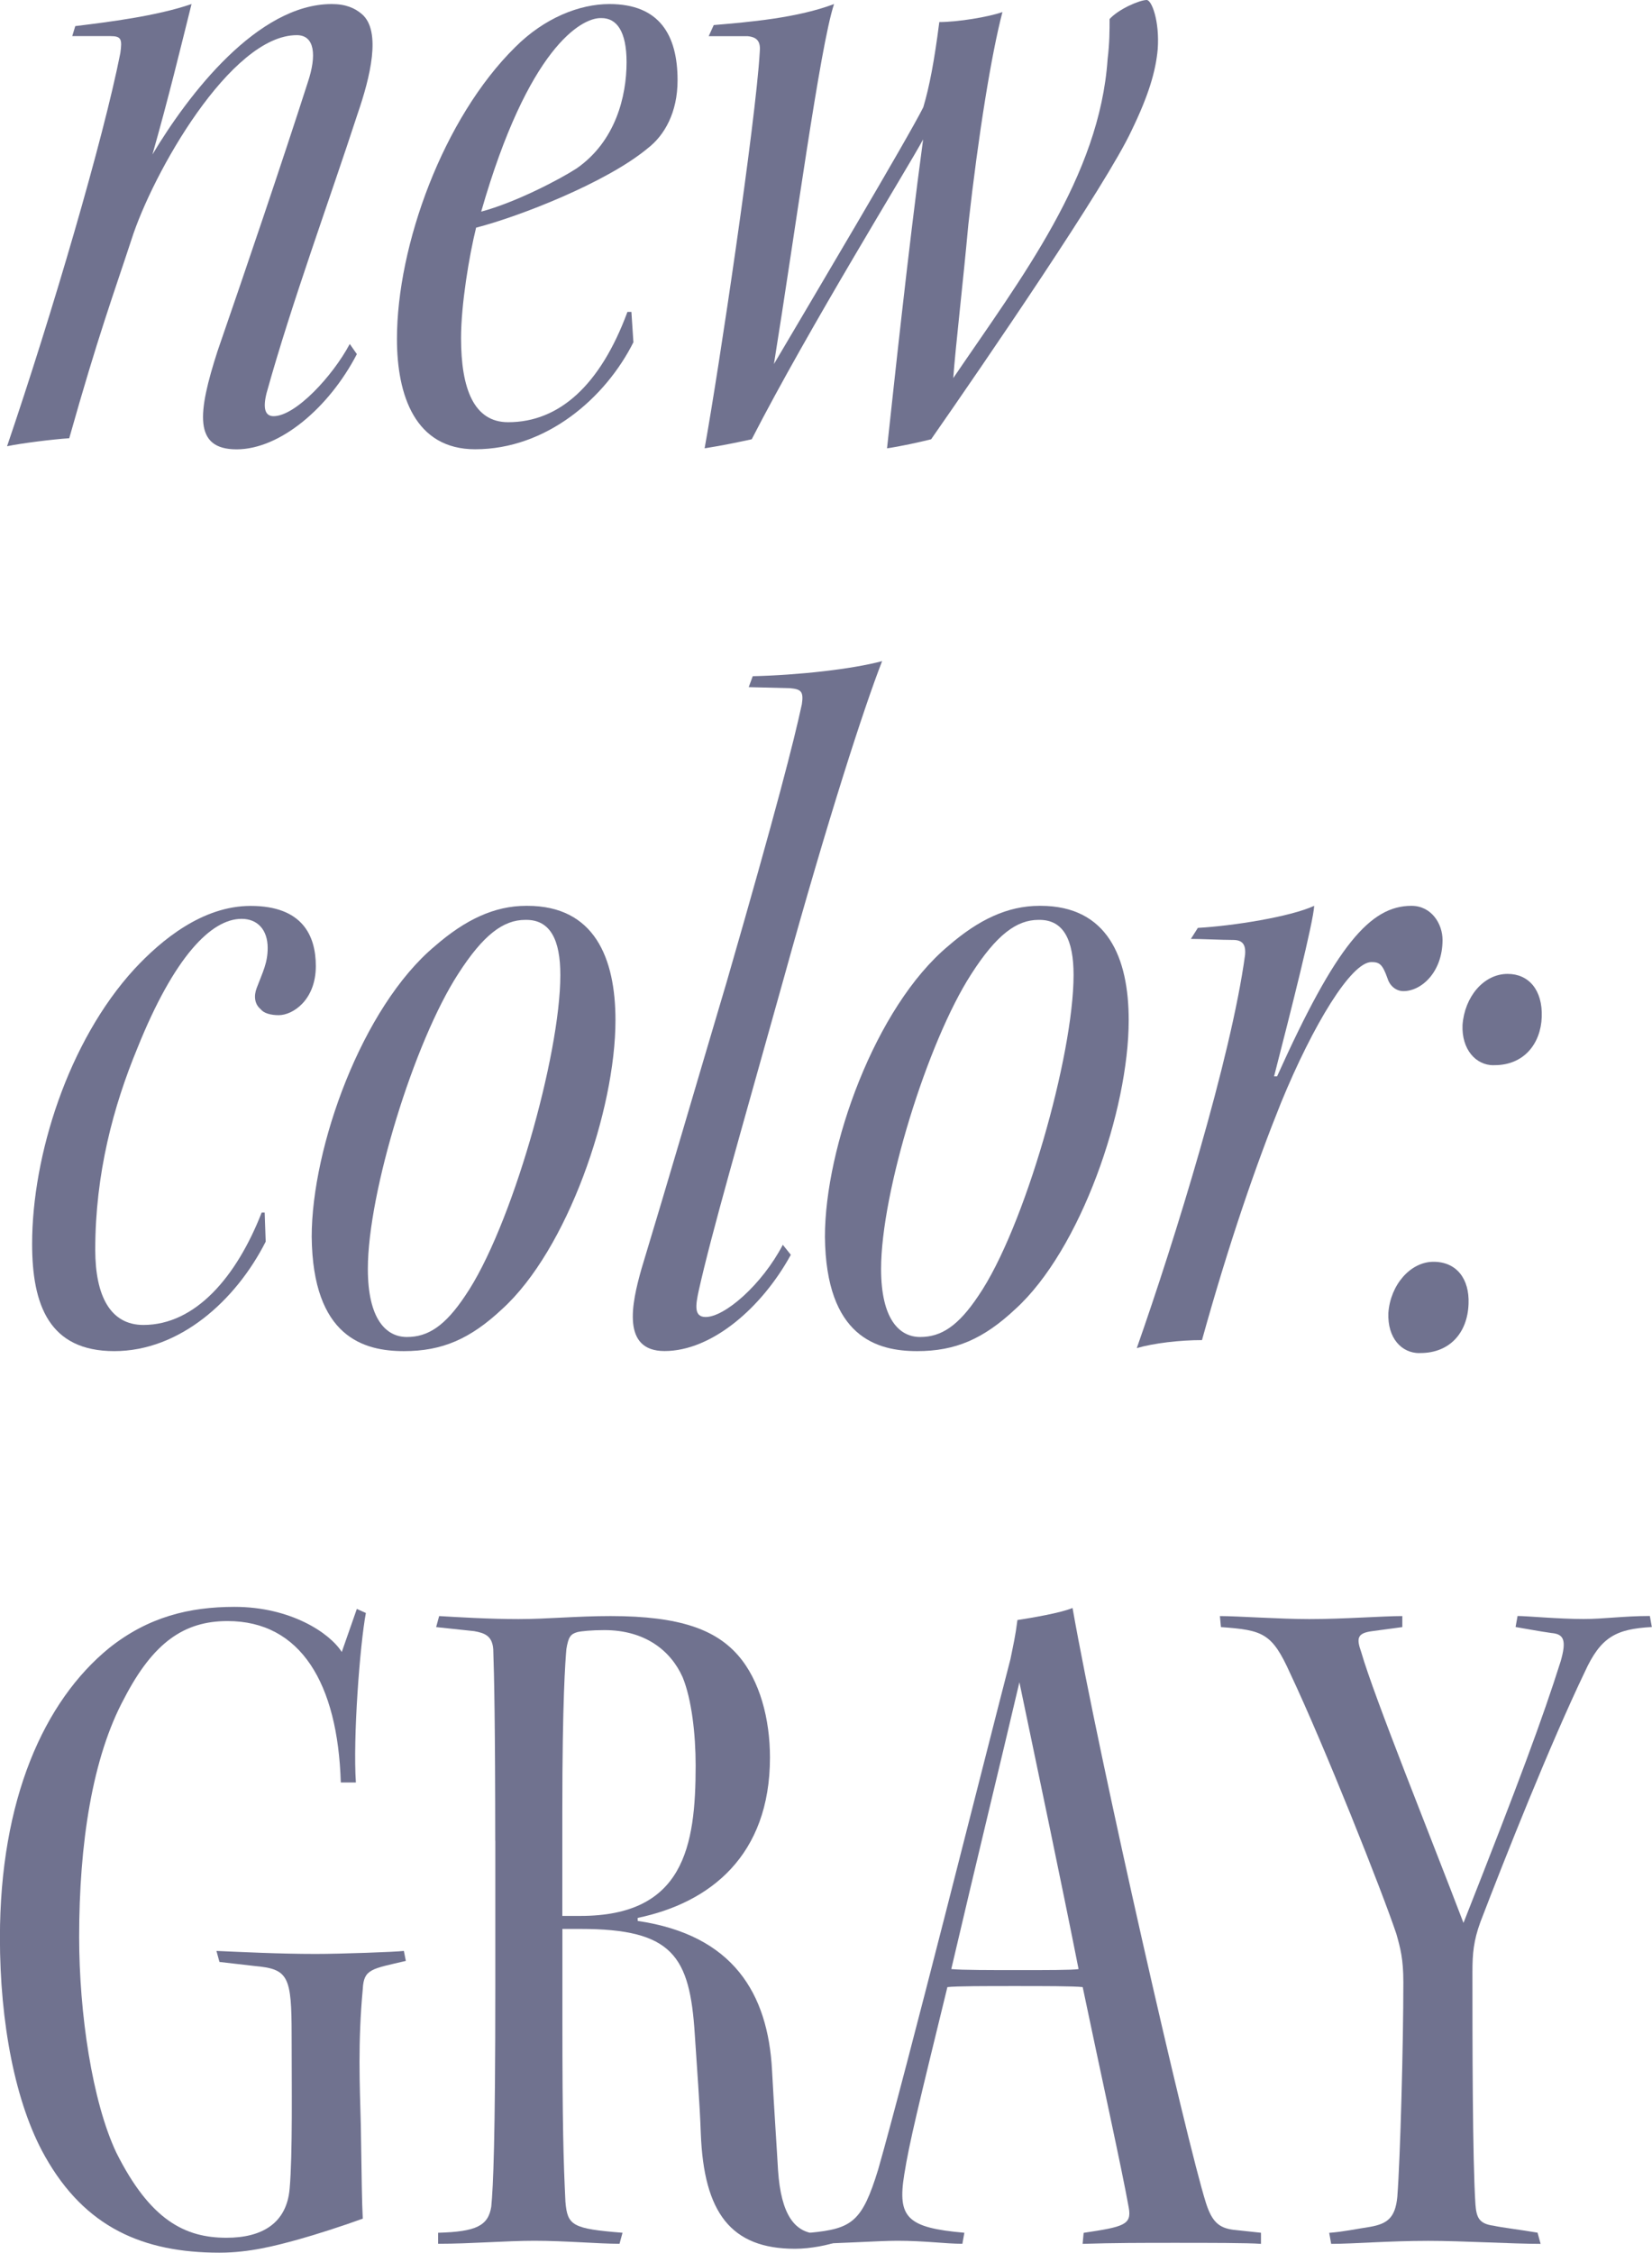 <?xml version="1.0" encoding="UTF-8"?>
<svg id="_レイヤー_2" data-name="レイヤー 2" xmlns="http://www.w3.org/2000/svg" viewBox="0 0 208.29 283.93">
  <defs>
    <style>
      .cls-1 {
        fill: #70728f;
      }
    </style>
  </defs>
  <g id="design">
    <g>
      <path class="cls-1" d="M45,44.62c-3.54,6.82-9.73,12.01-15.17,12.01s-4.93-4.55-2.4-12.39c3.54-10.24,8.09-23.63,11.38-33.87,1.14-3.41.88-5.94-1.39-5.94-8.34,0-18.2,17.44-20.85,25.78-2.28,6.95-4.17,12.01-7.84,25.02-2.02.13-6.07.63-7.84,1.01C6.57,39.56,13.02,17.57,15.17,6.7c.25-1.77.13-2.15-1.26-2.15h-4.8l.38-1.26c4.17-.51,10.24-1.26,14.66-2.78-1.39,5.56-2.91,11.88-4.93,18.96C23.76,11.88,32.48.51,41.83.51c1.77,0,2.91.51,3.79,1.26,2.53,2.15,1.01,8.09-.51,12.51-3.54,10.87-8.34,23.89-11.5,35.26-.51,2.02-.13,2.91.88,2.91,2.78,0,7.46-5.06,9.61-9.1l.88,1.26Z"/>
      <path class="cls-1" d="M79.88,43.1c-3.54,7.08-11,13.52-19.97,13.52-7.58,0-9.86-6.82-9.86-13.9,0-11.75,5.81-27.81,14.91-36.78,3.67-3.67,8.09-5.43,11.88-5.43,6.32,0,8.59,3.92,8.59,9.61,0,4.04-1.64,6.95-3.79,8.59-5.18,4.3-16.18,8.59-21.61,9.98-.88,3.54-1.9,9.73-1.9,13.9,0,6.45,1.64,10.62,5.94,10.62,6.45,0,11.63-4.68,15.04-13.9h.5l.25,3.79ZM75.71,2.28c-2.4,0-9.1,3.67-15.04,24.39,4.3-1.14,9.86-4.04,12.01-5.43,4.93-3.41,6.32-9.1,6.32-13.4,0-3.92-1.26-5.56-3.16-5.56h-.13Z"/>
      <path class="cls-1" d="M89.36,4.55l.63-1.39c4.42-.38,10.49-.88,15.17-2.65-1.77,5.31-4.93,28.94-7.58,45.37,4.55-7.71,16.94-28.56,18.83-32.36.76-2.53,1.39-5.81,2.02-10.74,2.28,0,6.19-.63,7.96-1.26-1.39,5.31-3.03,15.42-4.3,26.79-.63,6.95-1.64,15.67-1.9,19.34,8.59-12.64,18.45-25.4,19.46-40.19.25-2.02.25-3.67.25-5.06,1.14-1.26,3.79-2.4,4.68-2.4.63,0,1.64,2.65,1.39,6.19-.25,2.78-1.14,5.81-3.29,10.24-3.16,6.82-18.58,29.32-25.28,38.93-1.52.38-3.79.88-5.56,1.14.76-6.95,2.65-24.9,4.55-38.93-1.9,3.54-14.41,23.76-21.61,37.79-1.77.38-3.54.76-5.94,1.14,1.77-9.73,6.45-41.2,6.95-49.92.13-1.26-.25-1.9-1.52-2.02h-4.93Z"/>
      <path class="cls-1" d="M33.49,156.5c-3.79,7.46-10.87,13.78-19.08,13.78s-10.36-5.81-10.36-13.52c0-11.12,4.55-25.53,12.89-34.63,3.41-3.67,8.59-7.96,14.66-7.96,6.57,0,8.22,3.79,8.22,7.58,0,4.3-2.91,6.19-4.68,6.19-1.01,0-1.9-.25-2.28-.76-.76-.63-.88-1.64-.5-2.65.76-2.02,1.39-3.16,1.39-5.06,0-2.27-1.26-3.67-3.29-3.67-3.79,0-8.47,4.68-13.14,16.3-3.03,7.33-5.31,15.8-5.31,25.4,0,5.81,1.9,9.48,6.07,9.48,6.57,0,11.75-6.07,14.91-14.16h.38l.13,3.67Z"/>
      <path class="cls-1" d="M66.48,114.16c8.47,0,11.12,6.57,11.12,14.41,0,11.38-6.07,28.94-14.28,36.4-4.04,3.79-7.58,5.31-12.39,5.31-5.06,0-11.5-1.77-11.63-14.41,0-11.25,6.32-28.94,15.55-36.65,3.79-3.29,7.46-5.06,11.5-5.06h.13ZM66.23,115.93c-2.78,0-5.31,1.9-8.47,6.82-5.56,8.59-11.38,27.55-11.38,37.16,0,6.32,2.28,8.59,4.93,8.59s4.8-1.39,7.33-5.18c5.81-8.47,12.01-30.33,12.01-40.44,0-4.42-1.26-6.95-4.3-6.95h-.13Z"/>
      <path class="cls-1" d="M94.92,85.22c5.69-.13,12.51-.88,16.3-1.9-2.27,5.81-6.82,19.84-12.39,39.94-5.69,20.35-9.1,32.1-10.74,39.43-.38,1.77-.63,3.29.88,3.29,2.4,0,7.08-4.04,9.73-9.1l1.01,1.26c-3.67,6.7-9.98,12.13-15.92,12.13-5.43,0-4.17-5.94-2.91-10.36,3.41-11.25,6.83-23,10.74-36.15,6.32-21.87,8.47-30.33,9.48-35.01.25-1.64-.13-1.9-1.52-2.02l-5.18-.13.51-1.39Z"/>
      <path class="cls-1" d="M131.19,114.16c8.47,0,11.12,6.57,11.12,14.41,0,11.38-6.07,28.94-14.28,36.4-4.04,3.79-7.58,5.31-12.39,5.31-5.06,0-11.5-1.77-11.63-14.41,0-11.25,6.32-28.94,15.55-36.65,3.79-3.29,7.46-5.06,11.5-5.06h.13ZM130.94,115.93c-2.78,0-5.31,1.9-8.47,6.82-5.56,8.59-11.38,27.55-11.38,37.16,0,6.32,2.28,8.59,4.93,8.59s4.8-1.39,7.33-5.18c5.81-8.47,12.01-30.33,12.01-40.44,0-4.42-1.26-6.95-4.3-6.95h-.13Z"/>
      <path class="cls-1" d="M151.04,116.94c4.42-.25,11.63-1.39,14.66-2.78-.13,2.15-2.91,13.14-5.06,21.49h.38c7.46-16.56,11.75-21.49,16.94-21.49,2.53,0,3.92,2.27,3.92,4.3,0,4.04-2.65,6.45-4.93,6.45-1.01,0-1.77-.76-2.02-1.64-.63-1.77-1.01-2.02-2.02-2.02-2.53,0-7.33,7.84-11.38,17.69-3.16,7.84-6.57,17.69-9.98,29.95-2.78,0-6.07.38-8.22,1.01,4.8-13.65,11.88-36.53,13.65-49.54.13-1.39-.38-1.9-1.52-1.9-1.39,0-4.04-.13-5.31-.13l.88-1.39Z"/>
      <path class="cls-1" d="M178.97,170.53c-2.27,0-4.04-1.9-3.92-5.06.25-3.54,2.78-6.45,5.69-6.45s4.55,2.15,4.42,5.31c-.13,3.67-2.4,6.19-6.07,6.19h-.13ZM188.32,134.25c-2.27,0-4.04-2.02-3.92-5.06.25-3.54,2.65-6.45,5.69-6.45,2.65,0,4.42,2.02,4.3,5.43-.13,3.41-2.28,6.07-5.94,6.07h-.13Z"/>
      <path class="cls-1" d="M42.97,224.65c-.38-12.51-5.06-20.35-14.28-20.35-5.43,0-9.35,2.65-13.02,9.73-4.04,7.46-5.69,18.33-5.69,30.08,0,9.61,1.64,20.73,4.68,27.17,4.3,8.59,8.72,10.74,13.9,10.74,4.42,0,7.58-1.77,7.96-6.19.38-4.3.25-13.14.25-19.21,0-7.58-.38-8.47-4.68-8.85l-4.42-.51-.38-1.39c3.03.13,7.84.38,12.51.38,3.16,0,10.11-.25,11.12-.38l.25,1.26c-4.3,1.01-5.31,1.01-5.43,3.54-.63,6.7-.38,12.13-.25,17.06.13,7.58.13,9.61.25,11.88-2.4.88-5.94,2.02-8.21,2.65-2.78.76-6.07,1.64-9.86,1.64-9.61,0-16.94-3.16-21.99-12.13-3.79-6.7-5.69-16.94-5.69-27.55,0-17.44,5.56-29.83,13.78-36.53,4.93-3.92,10.11-5.18,15.8-5.18,7.08,0,12.01,3.29,13.52,5.69l1.9-5.43,1.14.51c-.76,4.04-1.64,15.8-1.26,21.36h-1.9Z"/>
      <path class="cls-1" d="M62.44,231.98c0-14.16-.13-20.85-.25-24.14-.13-1.64-1.01-2.02-2.4-2.27l-4.8-.51.38-1.39c2.15.13,6.32.38,9.99.38s7.33-.38,11.63-.38c8.85,0,13.27,1.77,16.05,4.93,2.78,3.16,4.04,8.09,4.04,12.89,0,12.39-7.58,18.33-16.68,20.22v.38c12.01,1.77,16.43,9.1,16.94,18.83.25,4.68.63,10.24.76,12.64.38,5.43,2.02,7.96,5.18,7.96.88,0,2.28-.25,2.78-.51l-.51,1.52c-1.01.38-3.29.88-5.31.88-8.09,0-11.5-4.55-11.88-14.53-.13-3.79-.51-8.59-.76-12.51-.63-9.86-2.78-13.27-14.41-13.27h-2.28v11.75c0,12.89.13,17.44.38,22.62.25,3.03.88,3.41,7.2,3.92l-.38,1.39c-2.65,0-6.82-.38-10.74-.38-3.54,0-8.09.38-12.13.38v-1.39c4.8-.13,6.32-.88,6.7-3.29.25-2.53.51-8.47.51-27.43v-18.71ZM70.9,241.46h2.28c13.02,0,14.53-8.72,14.53-18.96,0-3.92-.5-8.34-1.64-11.12-1.52-3.41-4.8-5.94-9.86-5.94-1.64,0-2.91.13-3.41.25-.88.25-1.14.63-1.39,2.15-.13,1.52-.51,6.45-.51,20.35v13.27Z"/>
      <path class="cls-1" d="M159,282.79c-1.64-.13-6.7-.13-10.87-.13-3.92,0-7.71,0-11.63.13l.13-1.39c5.06-.76,6.07-1.01,5.69-3.16-.88-4.93-3.54-16.94-5.81-27.81-1.14-.13-4.93-.13-8.59-.13s-7.33,0-8.47.13c-3.67,15.04-4.8,19.59-5.44,23.63-.88,5.43.38,6.7,7.58,7.33l-.25,1.39c-2.15,0-4.68-.38-8.21-.38-2.4,0-7.84.38-11,.38v-1.39c5.31-.51,6.57-1.39,8.59-7.96,3.54-12.39,13.4-51.69,16.68-64.33.38-1.9.63-2.91.88-4.93,1.64-.25,5.43-.88,6.95-1.52,3.41,19.34,14.41,67.37,16.81,74.95.76,2.4,1.64,3.16,3.41,3.41l3.54.38v1.39ZM119.94,248.16c1.26.13,5.18.13,8.47.13s6.95,0,7.58-.13c-2.15-10.87-5.43-26.42-7.46-36.15-2.4,10.24-5.31,22.12-8.59,36.15Z"/>
      <path class="cls-1" d="M194.26,282.79c-3.54,0-9.86-.38-14.16-.38-5.06,0-9.48.38-12.26.38l-.25-1.39c1.77-.13,3.54-.51,5.18-.76,2.15-.38,3.16-1.14,3.41-3.79.38-4.93.76-19.34.76-27.05,0-2.91-.38-4.3-.88-6.07-1.77-5.31-9.1-23.76-13.4-32.86-2.28-5.06-3.41-5.43-8.72-5.81l-.13-1.39c2.15,0,7.58.38,11.25.38,4.42,0,9.23-.38,11.75-.38v1.39l-3.79.51c-1.9.25-2.02.88-1.39,2.65,1.64,5.69,8.85,23.51,12.89,34.12,7.08-17.95,9.98-25.78,12.26-32.99.76-2.65.38-3.41-1.14-3.54-1.77-.25-3.03-.51-4.55-.76l.25-1.39c1.14,0,5.18.38,8.34.38,2.53,0,5.06-.38,8.34-.38l.25,1.39c-4.55.25-6.45,1.26-8.47,5.69-4.42,9.23-9.99,23.26-13.14,31.47-.88,2.4-1.01,4.04-1.01,6.32,0,8.22,0,23.63.38,29.32.13,1.52.38,2.4,2.27,2.65,1.14.25,3.41.51,5.56.88l.38,1.39Z"/>
    </g>
  </g>
</svg>